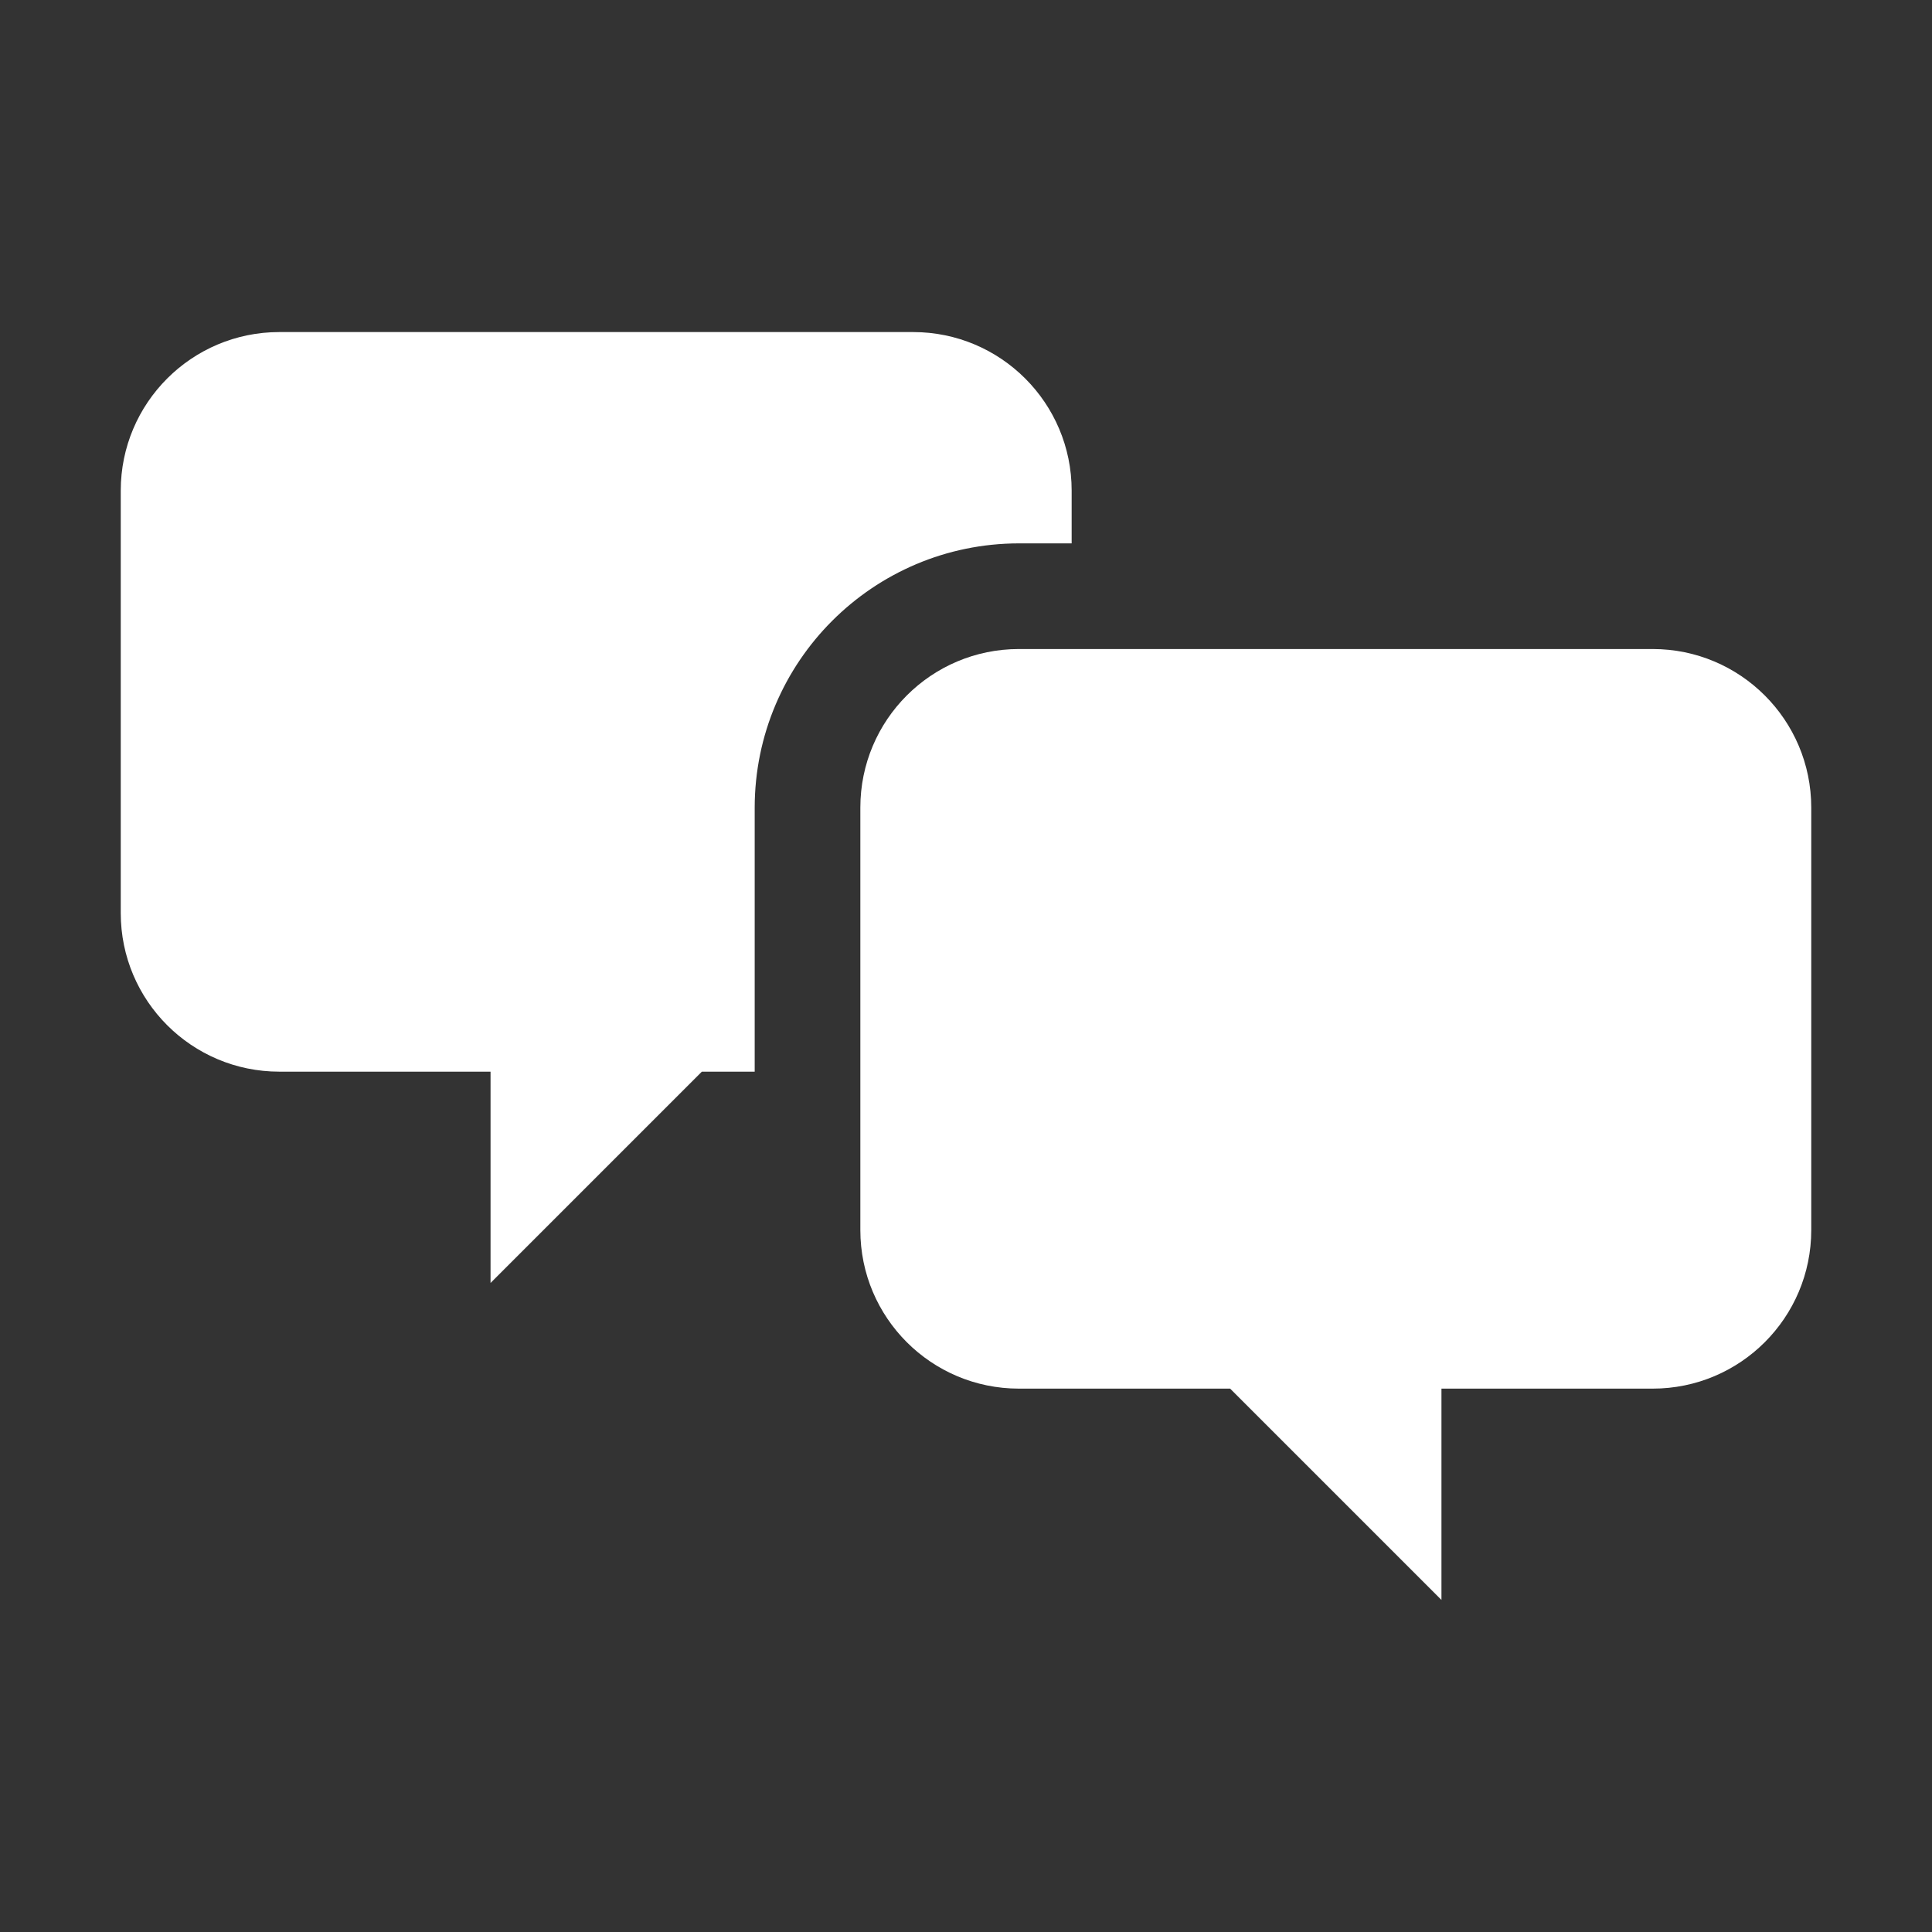 <svg viewBox="0 0 512 512" xmlns="http://www.w3.org/2000/svg"><rect x="0" y="0" width="512" height="512" fill="#333333" stroke="none"/><g fill="#fff"><path d="m437.982 172h-167.963c-23.206 0-42.019 18.812-42.019 42.019v111.963c0 23.206 18.812 42.019 42.019 42.018h55.981l56 56v-56h55.982c23.206 0 42.018-18.812 42.018-42.018v-111.963c0-23.206-18.812-42.019-42.018-42.019z"/><path d="m284 143.999v-13.98c-0-23.206-18.813-42.019-42.019-42.019h-167.962c-23.206 0-42.019 18.813-42.019 42.019v111.963c0 23.206 18.812 42.019 42.019 42.018h55.981v56l56-56h14.002v-69.981c.044-38.652 31.365-69.975 70.017-70.02z"/></g></svg>
